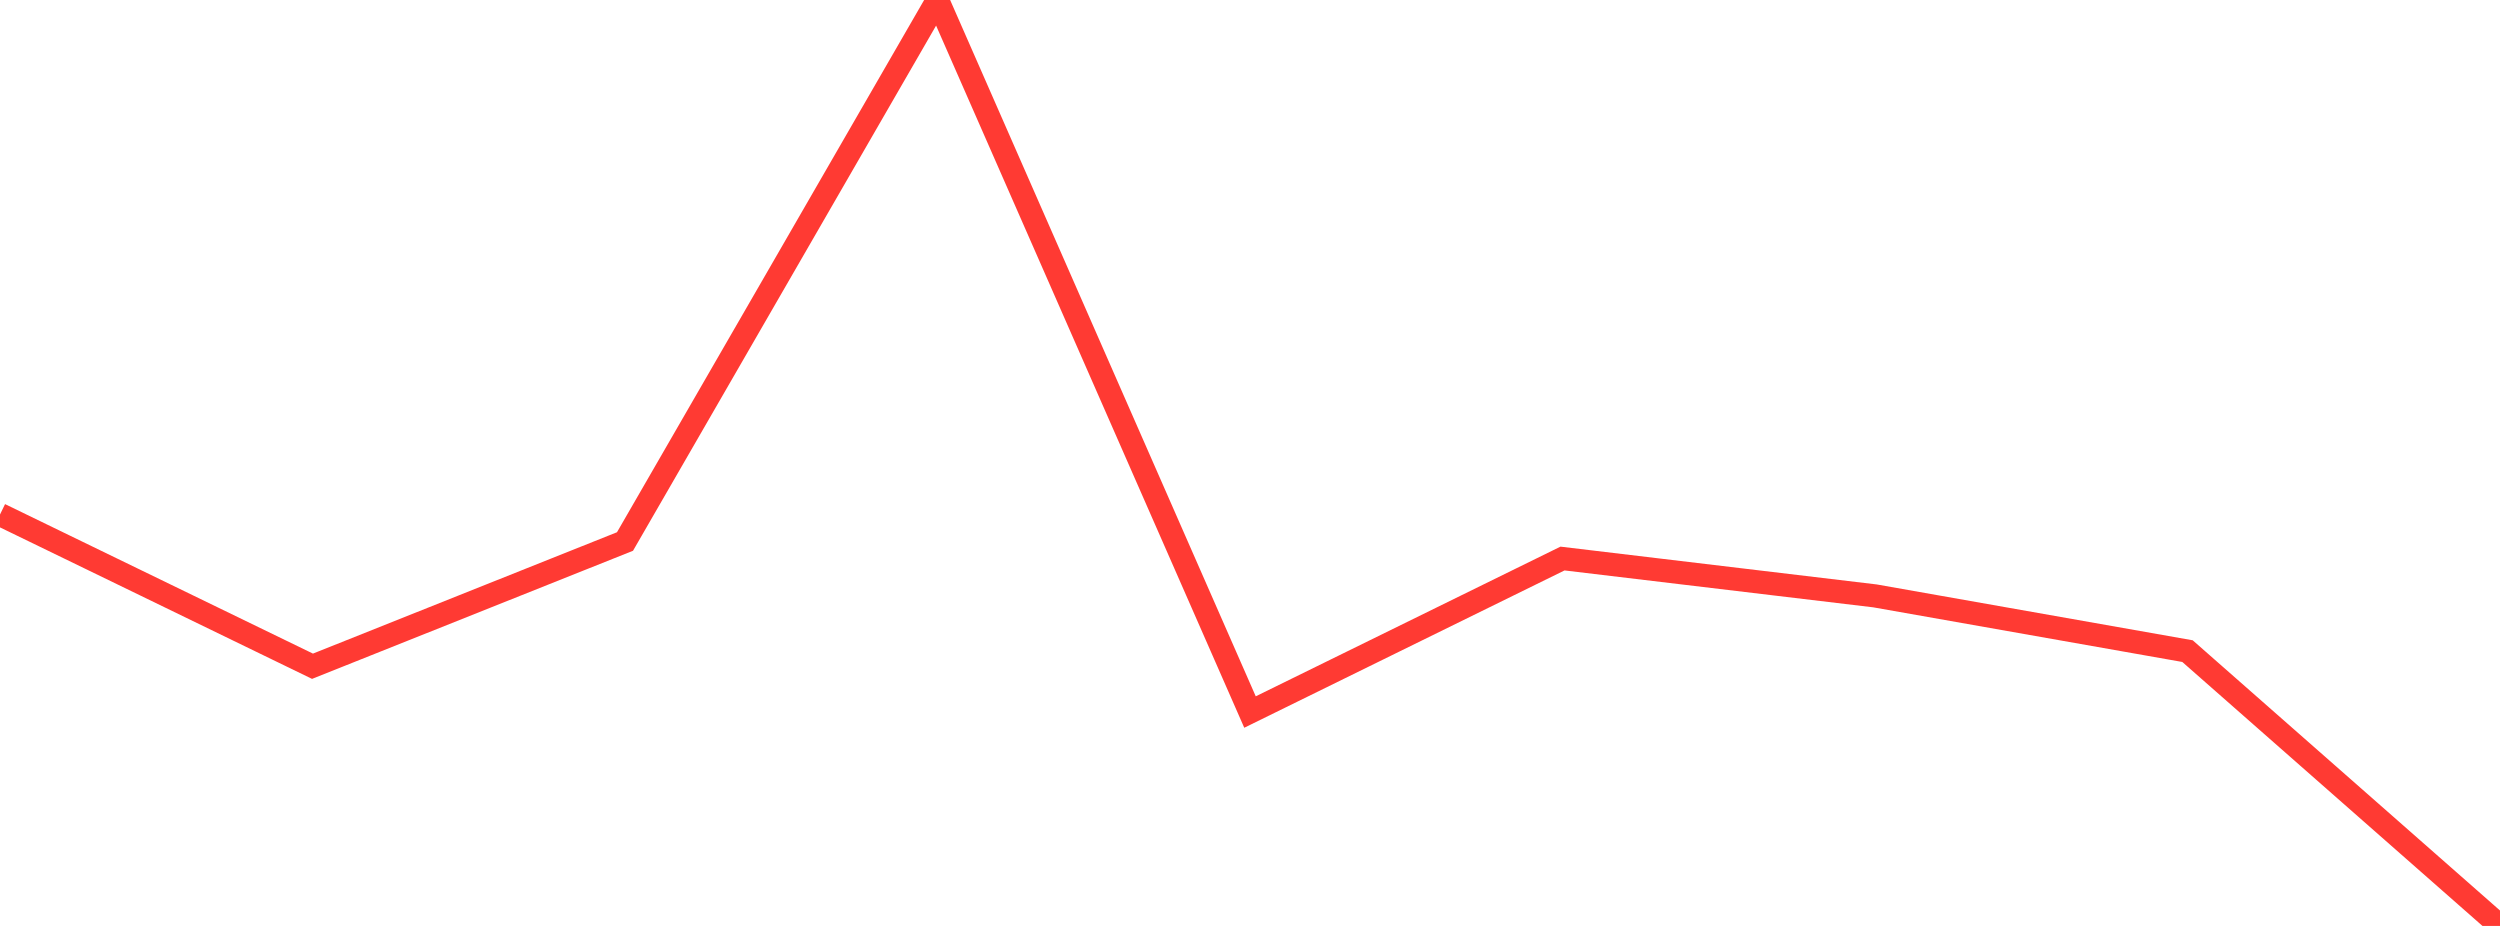 <?xml version="1.0" standalone="no"?>
<!DOCTYPE svg PUBLIC "-//W3C//DTD SVG 1.1//EN" "http://www.w3.org/Graphics/SVG/1.1/DTD/svg11.dtd">

<svg width="135" height="50" viewBox="0 0 135 50" preserveAspectRatio="none" 
  xmlns="http://www.w3.org/2000/svg"
  xmlns:xlink="http://www.w3.org/1999/xlink">


<polyline points="0.0, 27.784 16.875, 35.977 33.75, 29.241 50.625, 0.0 67.5, 38.45 84.375, 30.161 101.25, 32.178 118.125, 35.161 135.0, 50.0" fill="none" stroke="#ff3a33" stroke-width="1.25"/>

</svg>